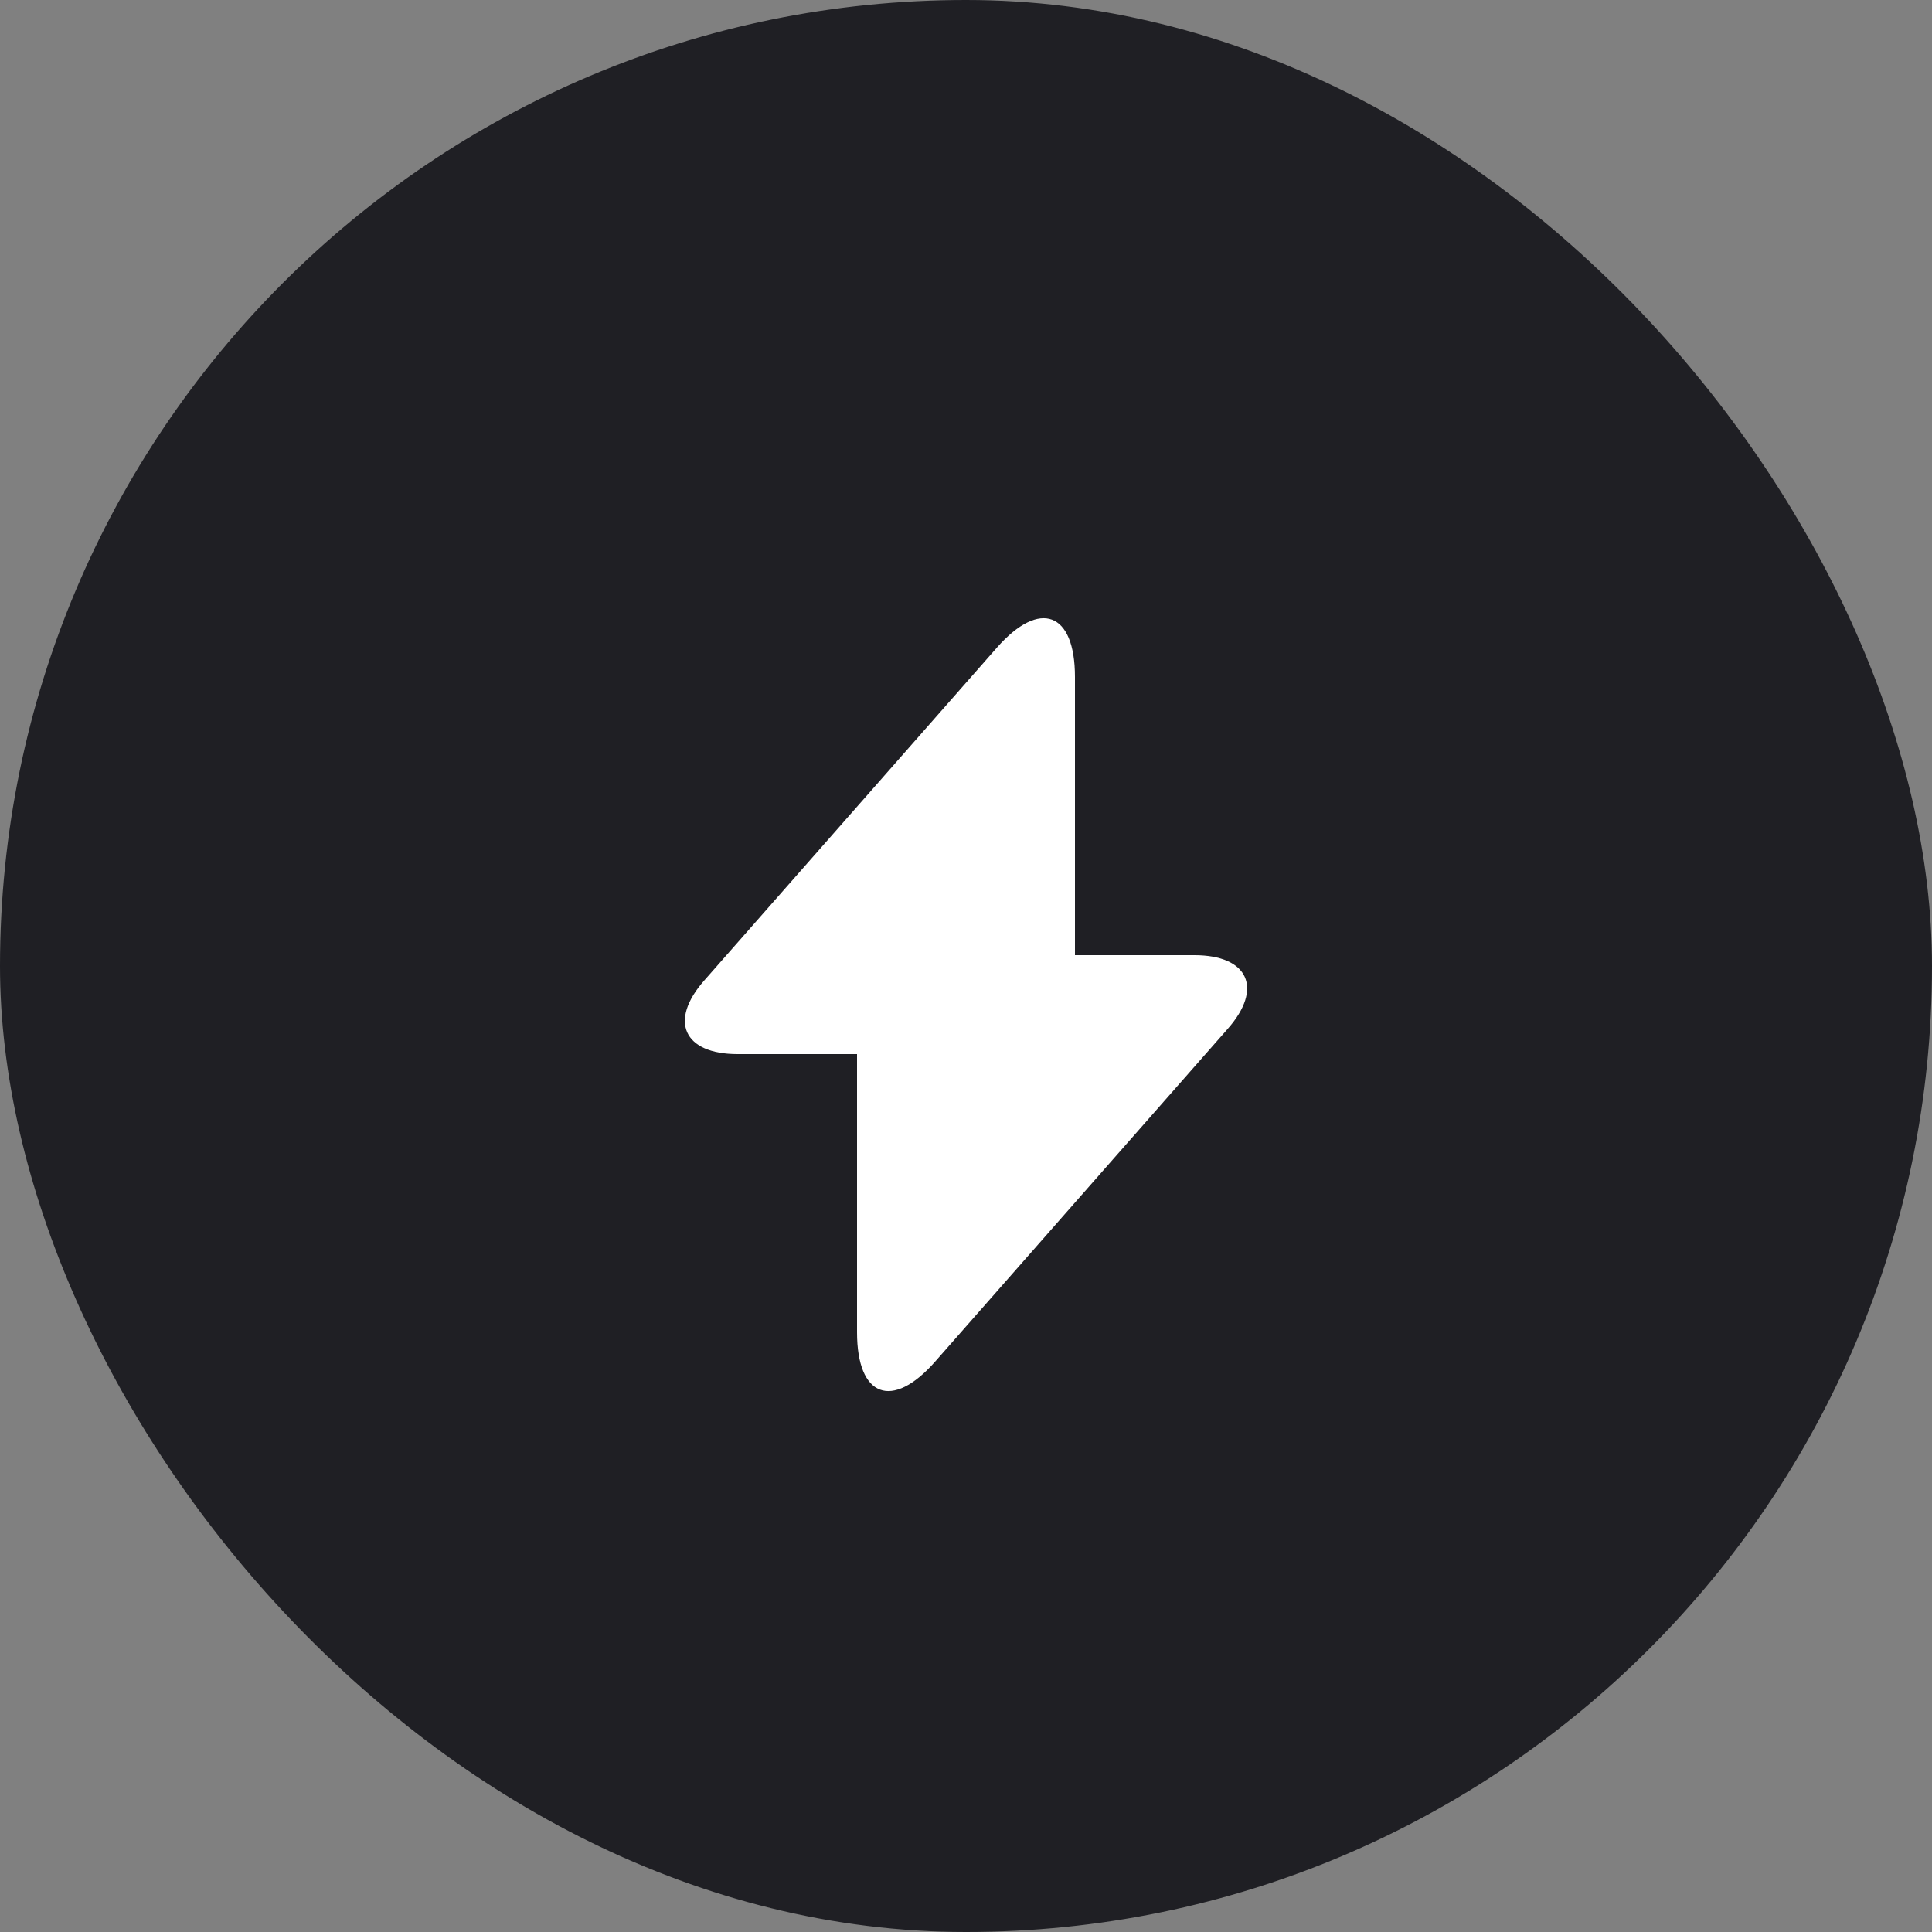 <svg xmlns="http://www.w3.org/2000/svg" width="50" height="50" viewBox="0 0 50 50" fill="none"><rect x="0" y="0" width="50" height="50" fill="#808080" stroke="none"/><rect width="50" height="50" rx="25" fill="#1F1F24"></rect><path d="M30.91 24.72H27.82V17.52C27.82 15.84 26.91 15.5 25.8 16.76L25 17.67L18.23 25.37C17.3 26.42 17.69 27.28 19.09 27.28H22.18V34.48C22.18 36.16 23.09 36.5 24.2 35.24L25 34.33L31.77 26.63C32.7 25.58 32.31 24.72 30.91 24.72Z" fill="white"></path></svg>